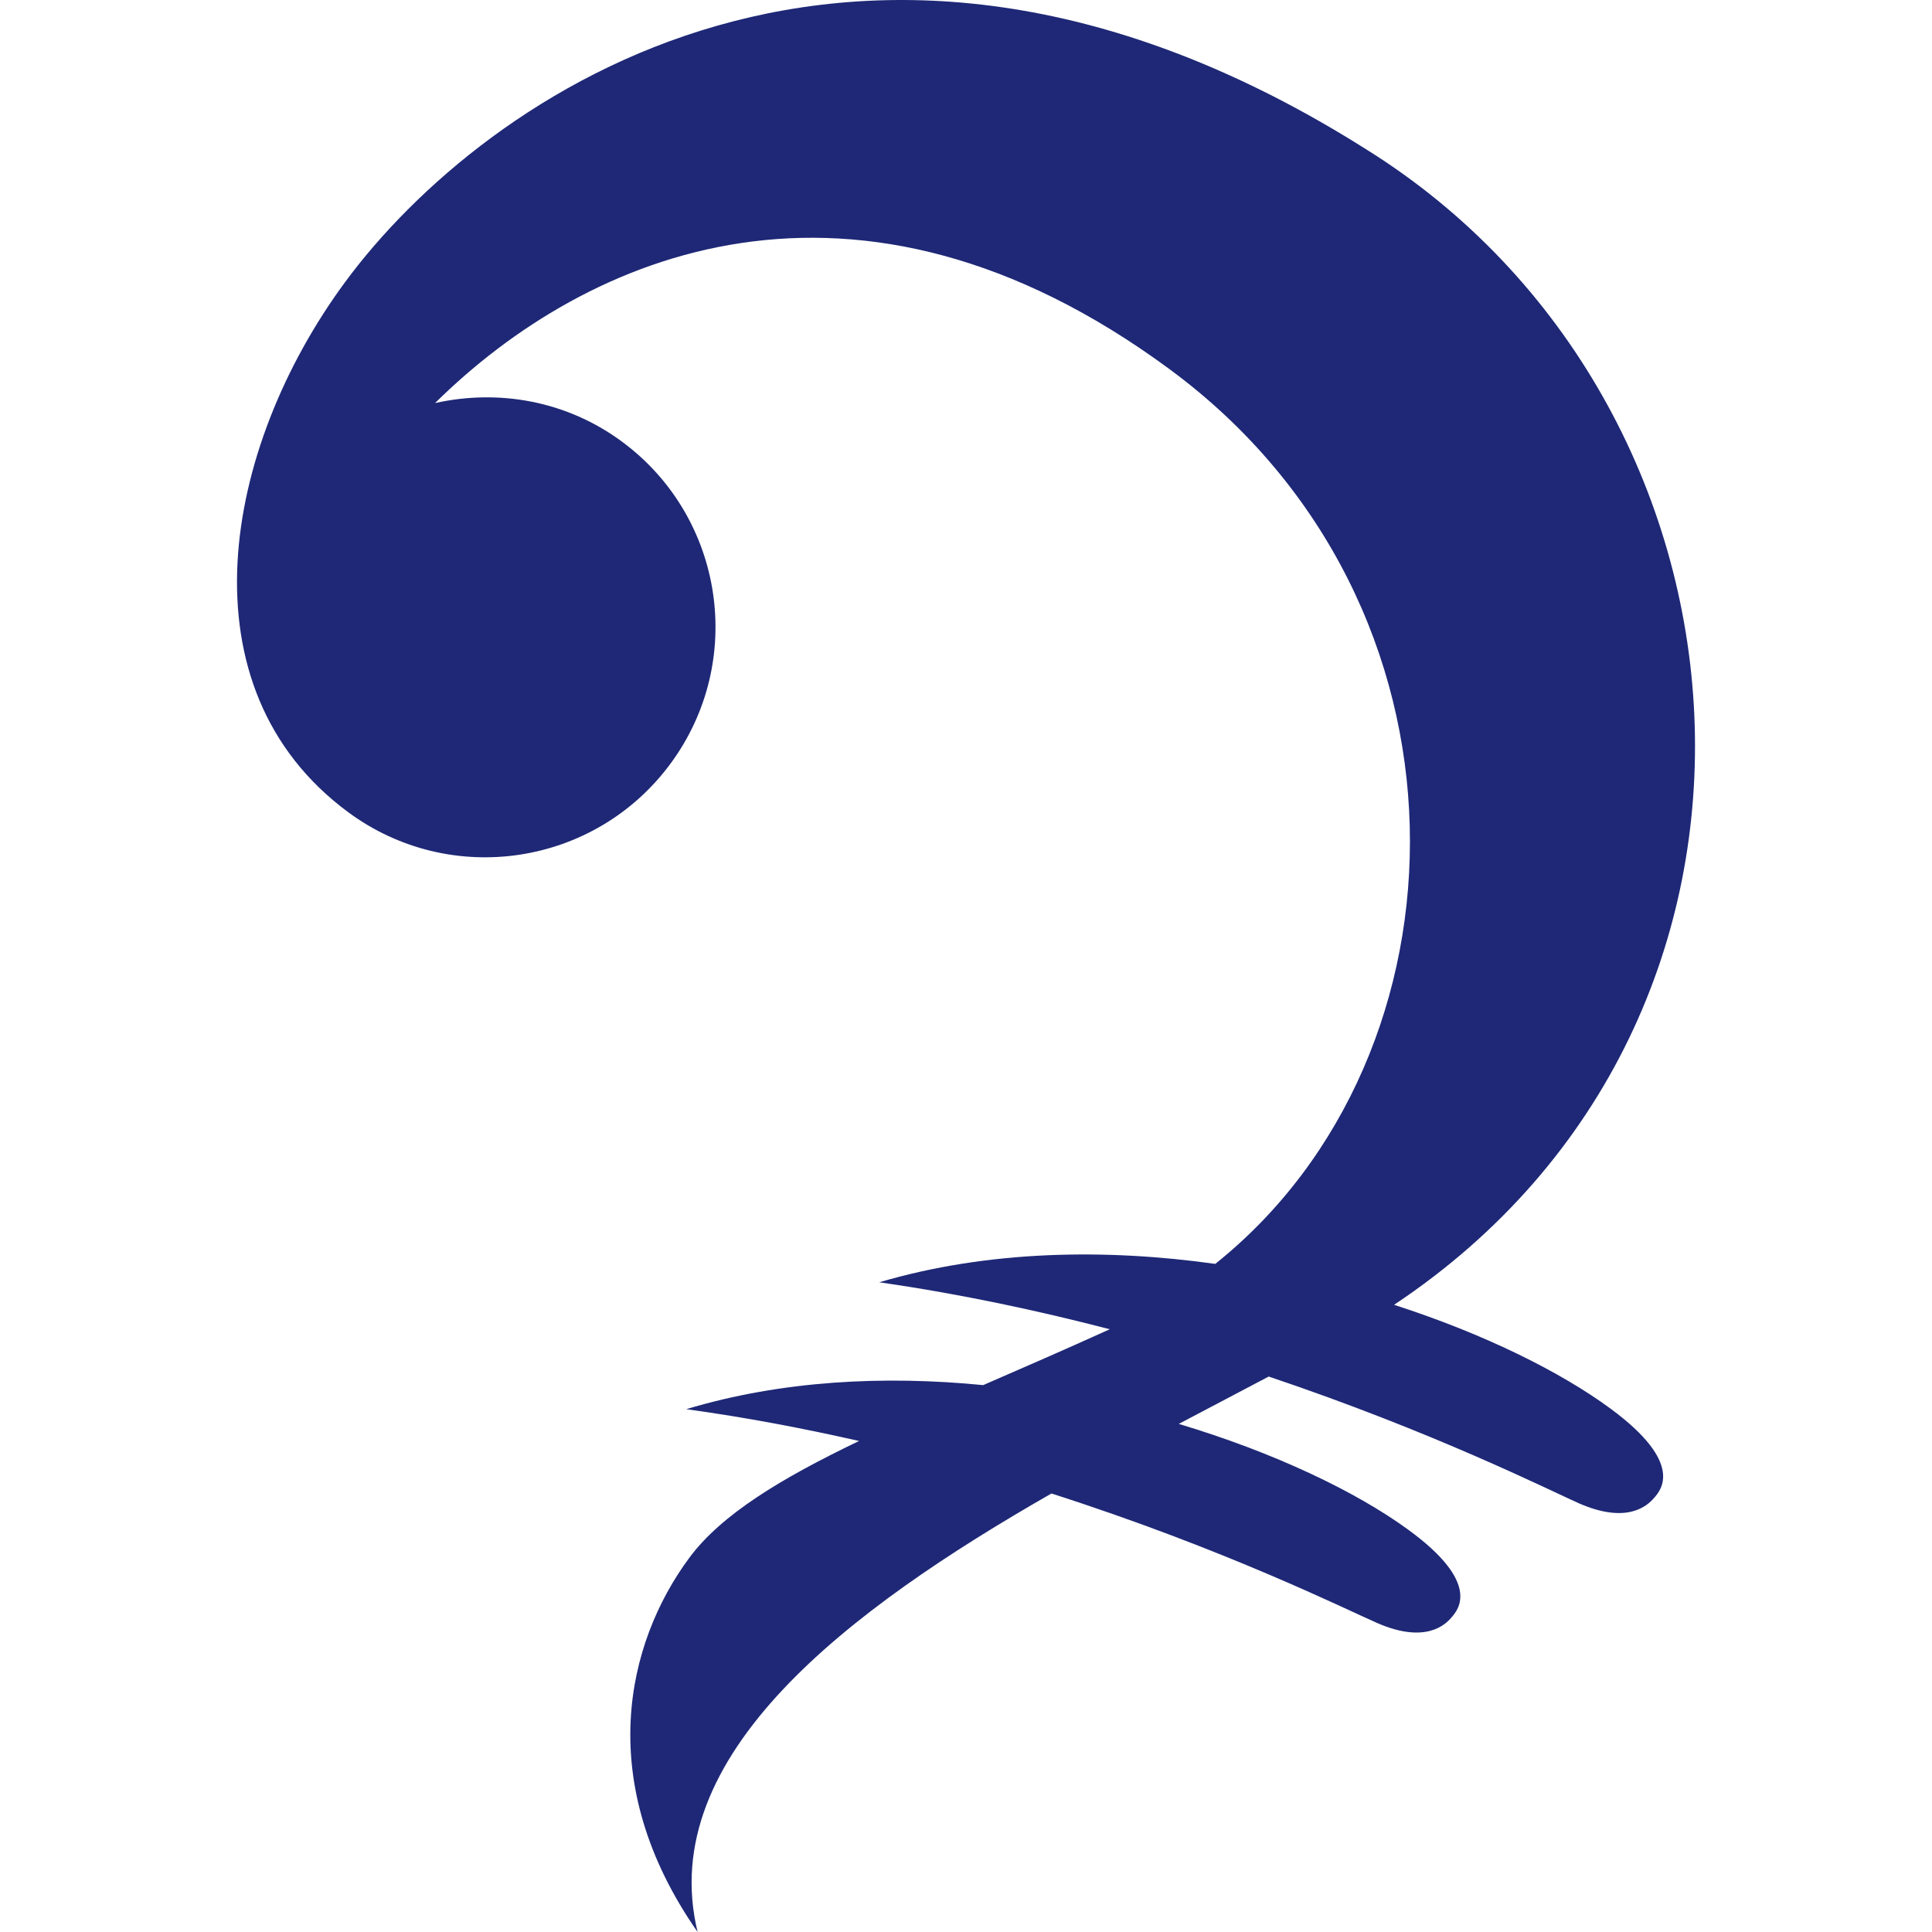<svg version="1.1" id="レイヤー_1" xmlns="http://www.w3.org/2000/svg" xmlns:xlink="http://www.w3.org/1999/xlink" x="0px"
	 y="0px" width="192px" height="192px" viewBox="-70.291 -61.001 192 192" enable-background="new -70.291 -61.001 192 192"
	 xml:space="preserve">
<path fill="#1E2876" d="M89.781,79.001C84.813,75.34,77.218,71.56,68.25,68.67c42.845-28.514,37.637-89.626-2.752-114.819
	c-50.33-31.808-87.785-5.395-101.464,13.142C-48.2-16.431-52.422,7.363-35.677,19.721c10.173,7.511,24.507,5.349,32.016-4.826
	C3.847,4.725,1.689-9.61-8.487-17.118c-5.552-4.098-12.324-5.219-18.569-3.826c15.031-14.858,41.73-26.441,73.036-3.338
	c31.518,23.268,30.524,68.101,4.501,88.885c-10.944-1.532-22.585-1.357-33.394,1.828c8.088,1.162,15.765,2.81,22.911,4.667
	c-4.383,1.985-8.605,3.828-12.583,5.552c-9.783-0.961-19.984-0.473-29.507,2.391c5.964,0.819,11.698,1.919,17.174,3.161
	c-7.715,3.703-13.69,7.297-16.889,11.634c-6.249,8.459-9.529,22.308,0.844,37.164c-4.264-17.563,15.057-32.074,35.165-43.58
	c17.318,5.549,29.391,11.58,32.369,12.872c4.766,2.074,6.742,0.205,7.384-0.55c0.648-0.754,3.004-3.401-4.292-8.72
	c-5.195-3.791-13.303-7.669-22.808-10.518c3.126-1.65,6.118-3.215,8.938-4.706c16.464,5.537,27.91,11.305,30.799,12.585
	c4.832,2.127,6.836,0.246,7.494-0.517C94.746,87.108,97.151,84.44,89.781,79.001"/>
</svg>
